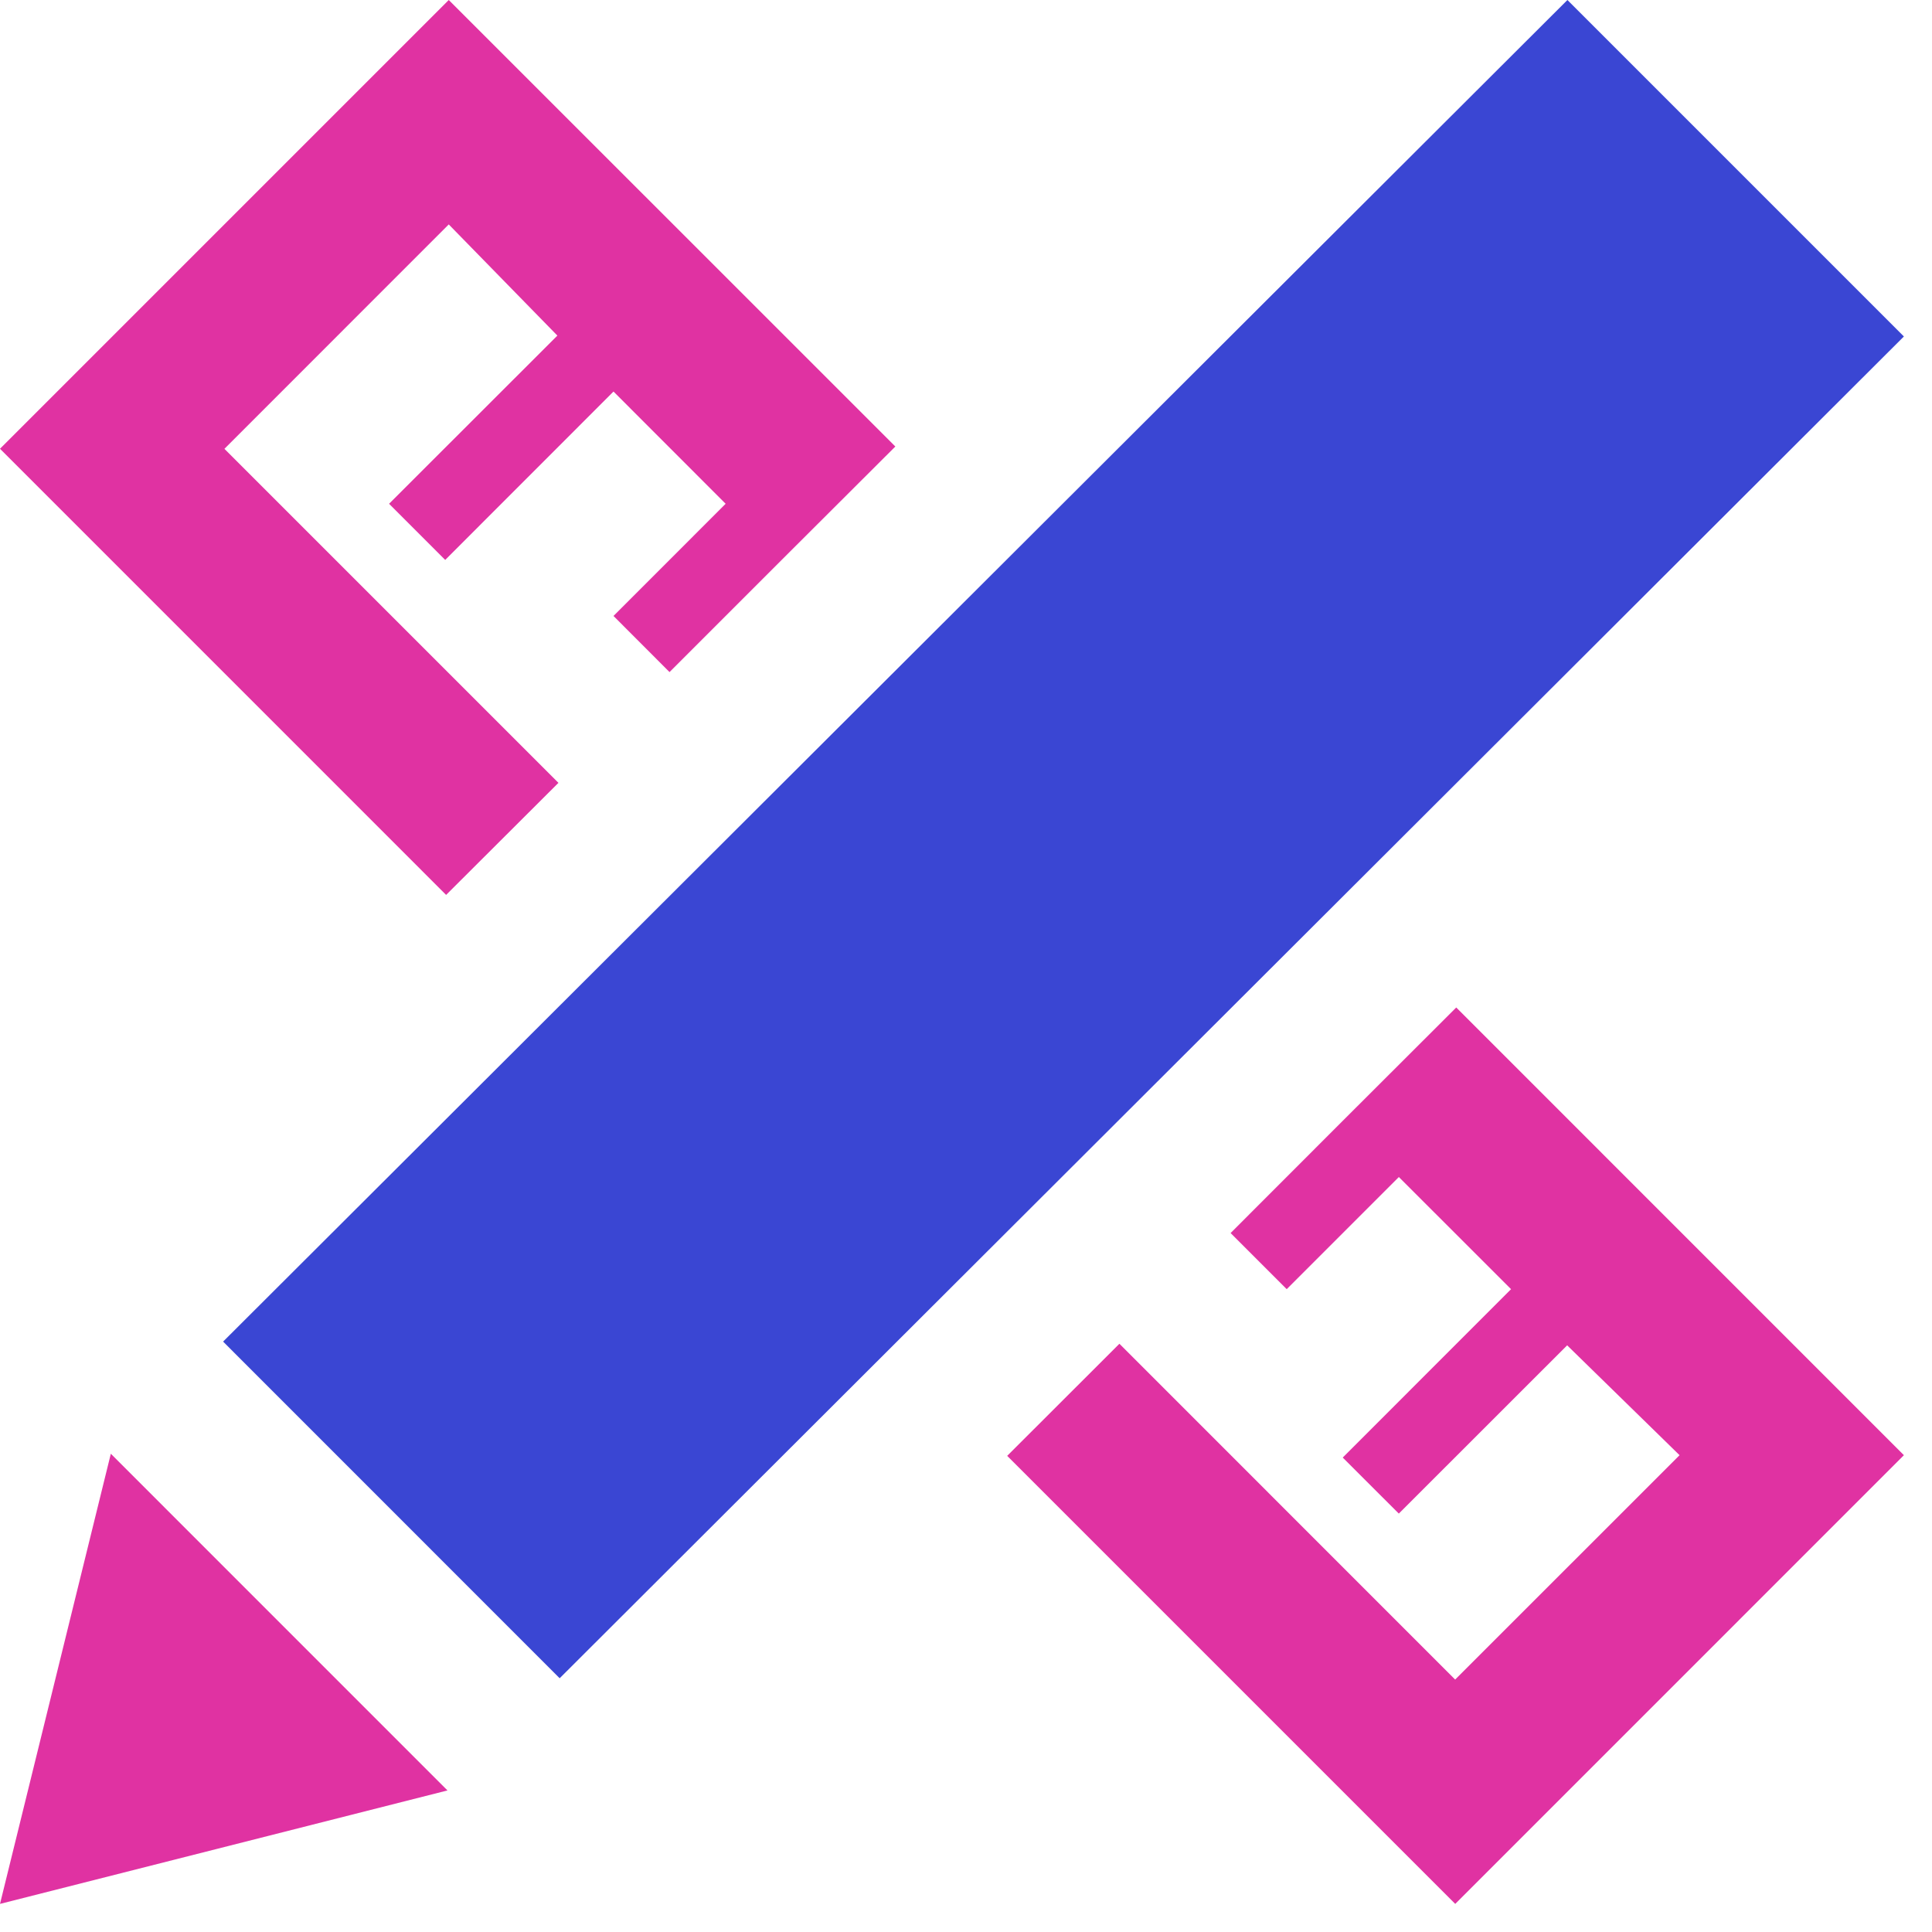 <?xml version="1.0" encoding="UTF-8"?>
<svg xmlns="http://www.w3.org/2000/svg" width="44" height="44" viewBox="0 0 44 44" fill="none">
  <g clip-path="url(#clip0_11854_6131)">
    <path d="M10.191 40.776L0 43.36L2.524 33.108L10.191 40.776Z" fill="#E032A2"></path>
    <path d="M5.081 30.554L12.746 38.221L43.36 7.663L35.697 0L5.081 30.554Z" fill="#3A46D3"></path>
    <path d="M30.58 25.526L28.026 28.082L29.304 29.36L31.858 26.806L34.413 29.36L30.58 33.195L31.857 34.471L35.691 30.639L38.251 33.141L33.14 38.251L25.494 30.603L22.938 33.156L33.142 43.36L43.36 33.141L33.165 22.945L30.58 25.526Z" fill="#E032A2"></path>
    <path d="M12.718 17.829L5.111 10.222L10.22 5.111L12.694 7.643L8.861 11.473L10.139 12.752L13.972 8.917L16.526 11.473L13.972 14.028L15.248 15.306L17.802 12.752L20.391 10.169L10.22 0L0 10.22L10.16 20.381L12.718 17.829Z" fill="#E032A2"></path>
  </g>
  <defs>
    <clipPath id="clip0_11854_6131">
      <rect width="43.36" height="43.36" fill="white"></rect>
    </clipPath>
  </defs>
</svg>
